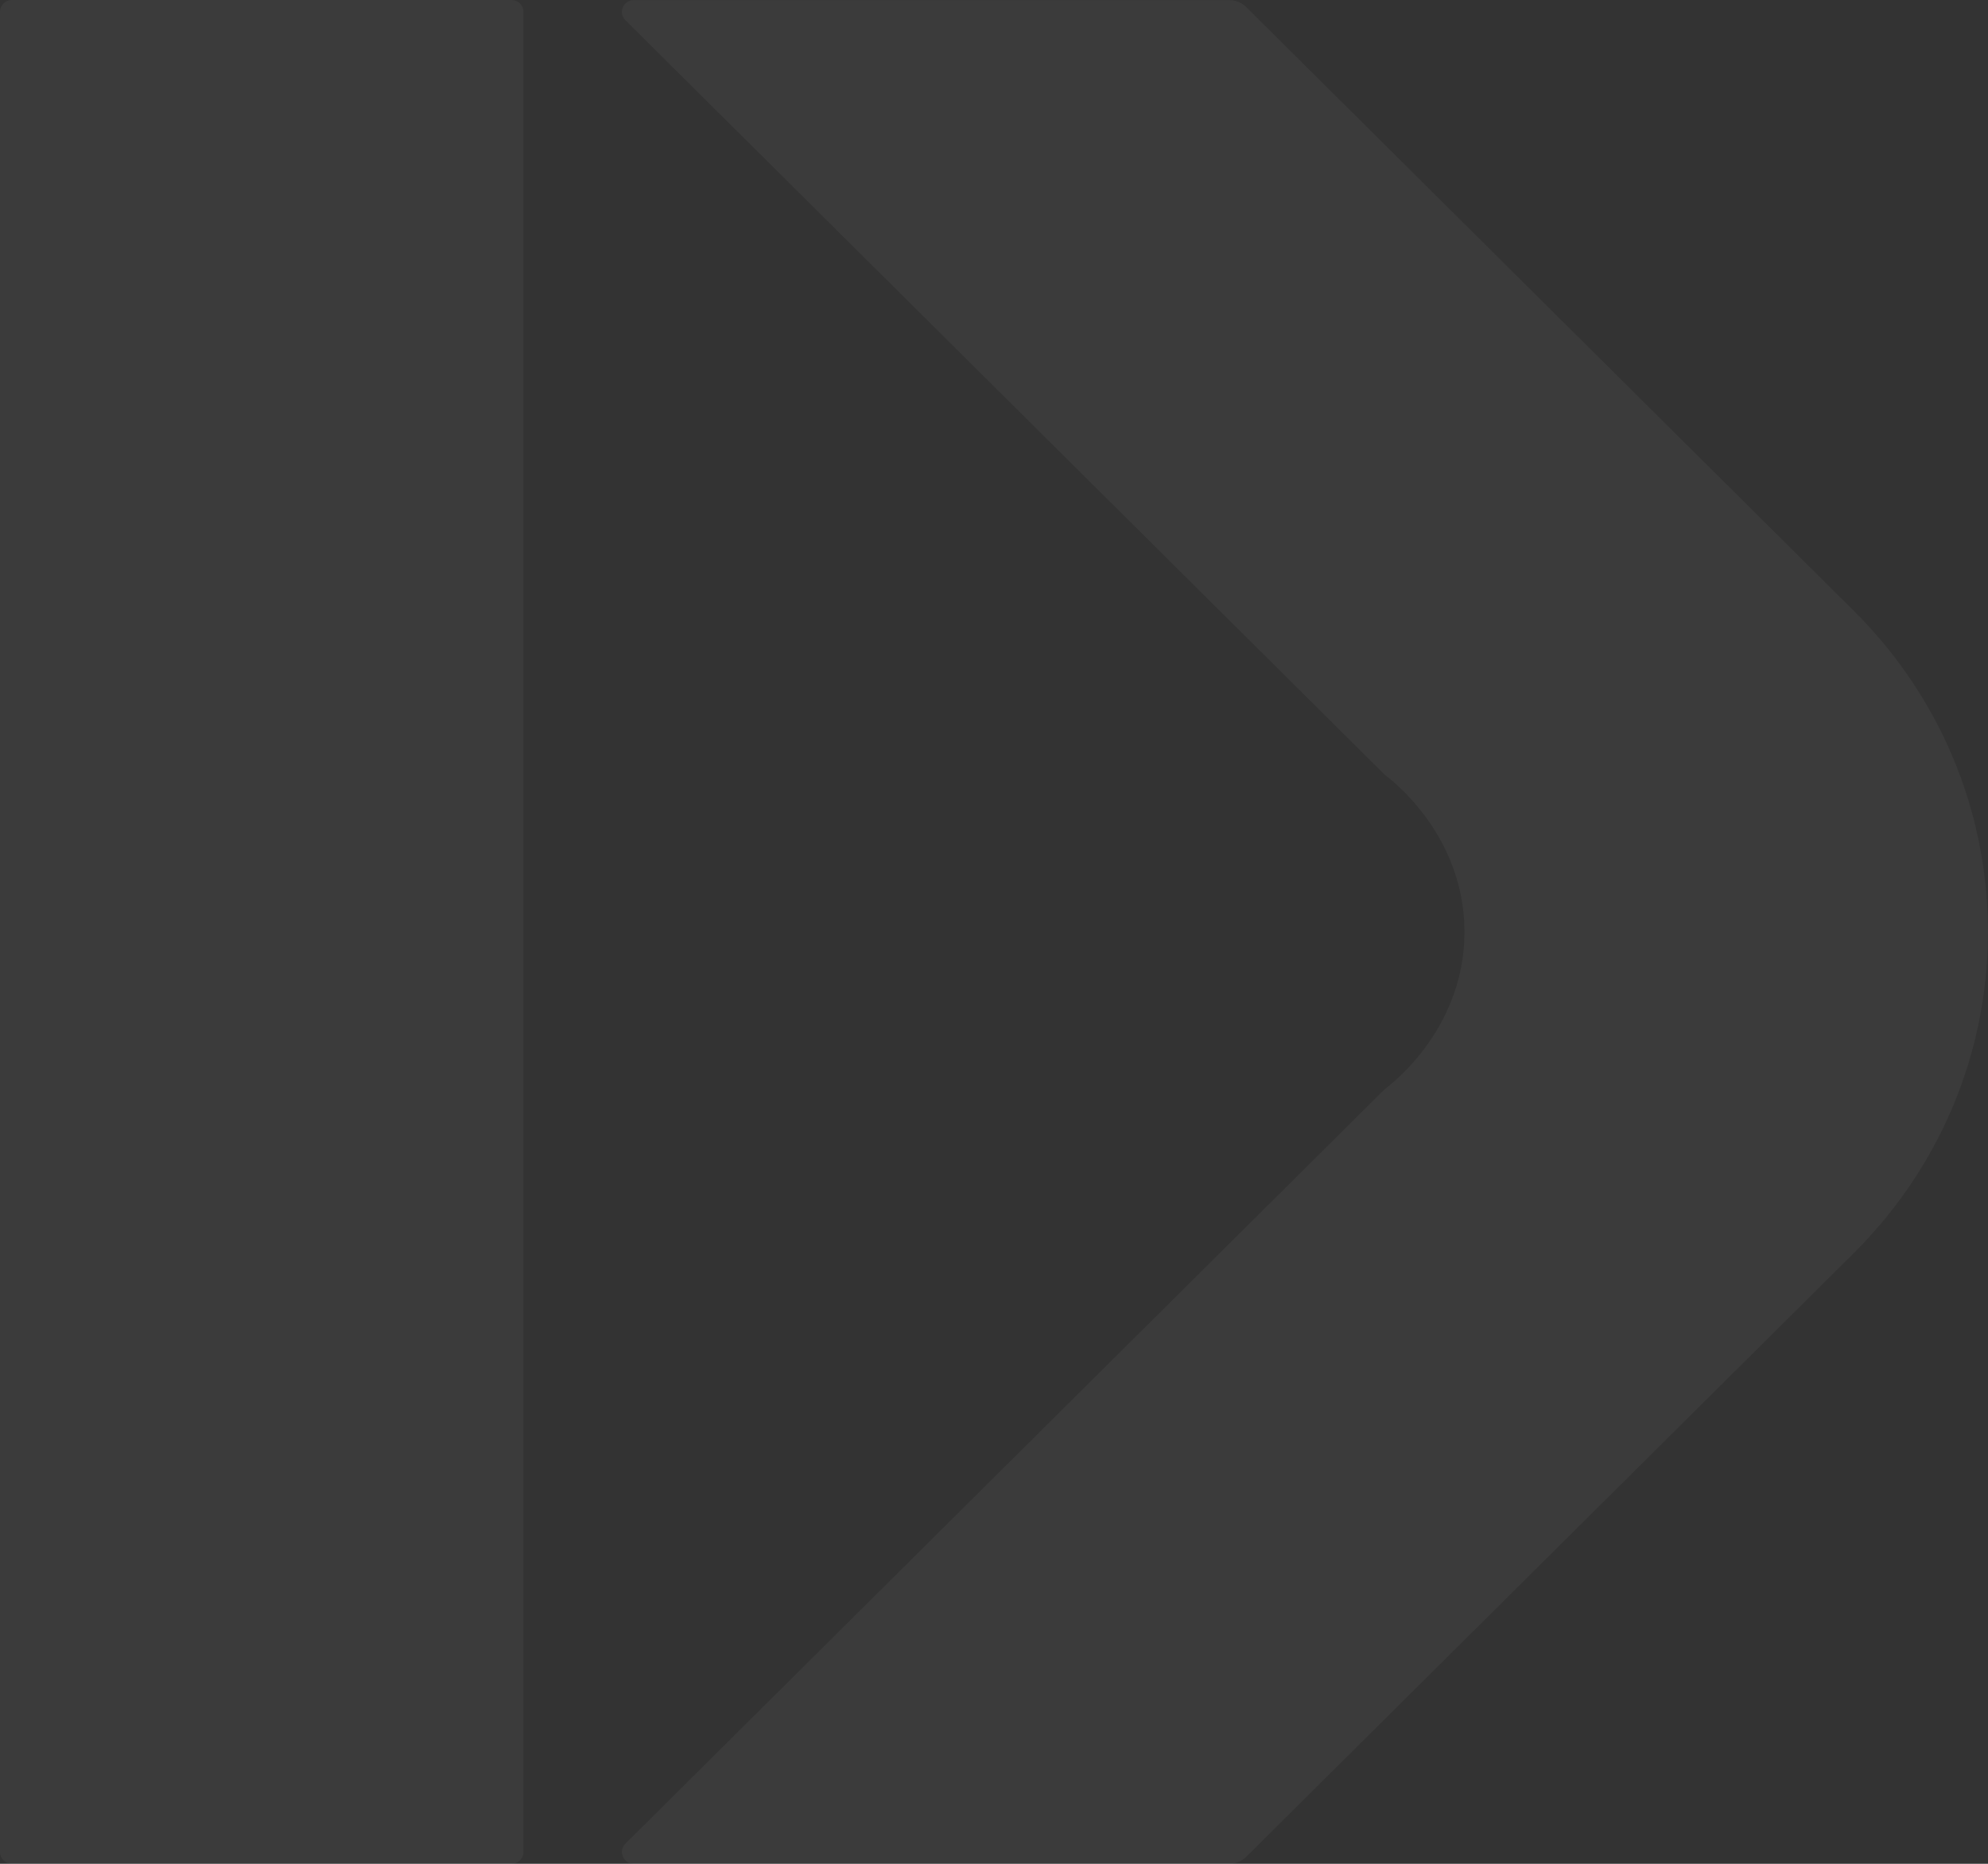 <svg width="592" height="555" viewBox="0 0 592 555" fill="none" xmlns="http://www.w3.org/2000/svg">
<rect x="0" y="0" width="592" height="555" fill="#333333" stroke="none"/>
<g opacity="0.04">
<path d="M366.078 0.024C367.955 0.024 369.758 0.765 371.087 2.086L552.179 182.025C552.423 182.268 552.653 182.528 552.896 182.773L554.444 184.312C554.964 184.852 555.456 185.421 555.965 185.973C556.417 186.457 556.862 186.946 557.308 187.438C558.29 188.53 559.255 189.64 560.206 190.764C560.648 191.287 561.089 191.81 561.521 192.34C562.44 193.46 563.338 194.599 564.222 195.751C564.649 196.309 565.077 196.868 565.497 197.437C566.352 198.585 567.184 199.754 568.004 200.935C568.414 201.524 568.827 202.114 569.227 202.715C570.018 203.895 570.782 205.09 571.538 206.298C571.927 206.919 572.323 207.541 572.701 208.17C573.433 209.382 574.133 210.611 574.829 211.844C575.193 212.493 575.561 213.136 575.914 213.789C576.586 215.036 577.226 216.297 577.858 217.564C578.194 218.232 578.533 218.896 578.858 219.57C579.47 220.849 580.05 222.148 580.622 223.447C580.922 224.132 581.234 224.814 581.523 225.502C582.078 226.823 582.598 228.161 583.114 229.503C583.376 230.195 583.655 230.879 583.909 231.574C584.408 232.944 584.868 234.332 585.32 235.723C585.547 236.411 585.786 237.092 586.002 237.784C586.44 239.203 586.836 240.636 587.229 242.072C587.416 242.761 587.621 243.439 587.798 244.131C588.176 245.602 588.504 247.095 588.833 248.588C588.981 249.259 589.148 249.919 589.286 250.593C589.601 252.135 589.865 253.698 590.123 255.261C590.233 255.9 590.361 256.528 590.456 257.171C590.707 258.815 590.905 260.48 591.096 262.145C591.159 262.717 591.248 263.279 591.308 263.855C591.491 265.689 591.618 267.536 591.731 269.391C591.756 269.808 591.802 270.219 591.823 270.637C591.936 272.909 592 275.196 592 277.493V277.528C592 279.829 591.936 282.115 591.823 284.384C591.802 284.805 591.756 285.216 591.731 285.634C591.618 287.488 591.491 289.336 591.308 291.169C591.248 291.741 591.159 292.307 591.096 292.876C590.905 294.544 590.707 296.205 590.456 297.853C590.361 298.492 590.233 299.124 590.123 299.76C589.865 301.323 589.601 302.885 589.286 304.431C589.148 305.105 588.981 305.765 588.833 306.433C588.504 307.929 588.176 309.418 587.798 310.894C587.621 311.585 587.416 312.263 587.229 312.951C586.836 314.388 586.44 315.821 586.002 317.24C585.786 317.932 585.546 318.613 585.32 319.302C584.868 320.689 584.408 322.08 583.909 323.449C583.655 324.145 583.376 324.83 583.114 325.521C582.598 326.863 582.078 328.201 581.523 329.519C581.234 330.21 580.922 330.888 580.622 331.573C580.05 332.876 579.47 334.172 578.858 335.45C578.533 336.125 578.194 336.789 577.858 337.456C577.226 338.724 576.586 339.988 575.914 341.231C575.561 341.888 575.193 342.531 574.829 343.177C574.133 344.413 573.433 345.642 572.701 346.851C572.323 347.483 571.927 348.101 571.538 348.727C570.782 349.931 570.018 351.129 569.227 352.309C568.827 352.906 568.414 353.496 568.004 354.09C567.184 355.266 566.352 356.436 565.497 357.588C565.077 358.153 564.649 358.711 564.222 359.27C563.338 360.422 562.44 361.56 561.521 362.684C561.089 363.214 560.648 363.737 560.206 364.261C559.255 365.385 558.29 366.495 557.308 367.587C556.862 368.079 556.417 368.567 555.965 369.052C555.456 369.603 554.964 370.169 554.444 370.713L552.896 372.251C552.653 372.497 552.423 372.757 552.179 372.999L371.087 552.935C369.758 554.255 367.955 554.999 366.078 554.999H188.736C185.587 554.999 184.011 551.213 186.237 549.004L412.436 324.243L412.541 324.173C412.541 324.173 436.093 307.424 436.104 277.511C436.093 247.598 412.541 230.852 412.541 230.852L412.436 230.781L186.237 6.02C184.011 3.807 185.587 0.025 188.736 0.024H366.078ZM152.345 0C154.289 0 155.879 1.581 155.879 3.548V551.48C155.879 553.412 154.289 554.992 152.345 554.992H3.535C1.591 554.992 0 553.412 0 551.48V3.548C0 1.581 1.591 0 3.535 0H152.345Z" fill="white"/>
</g>
</svg>
